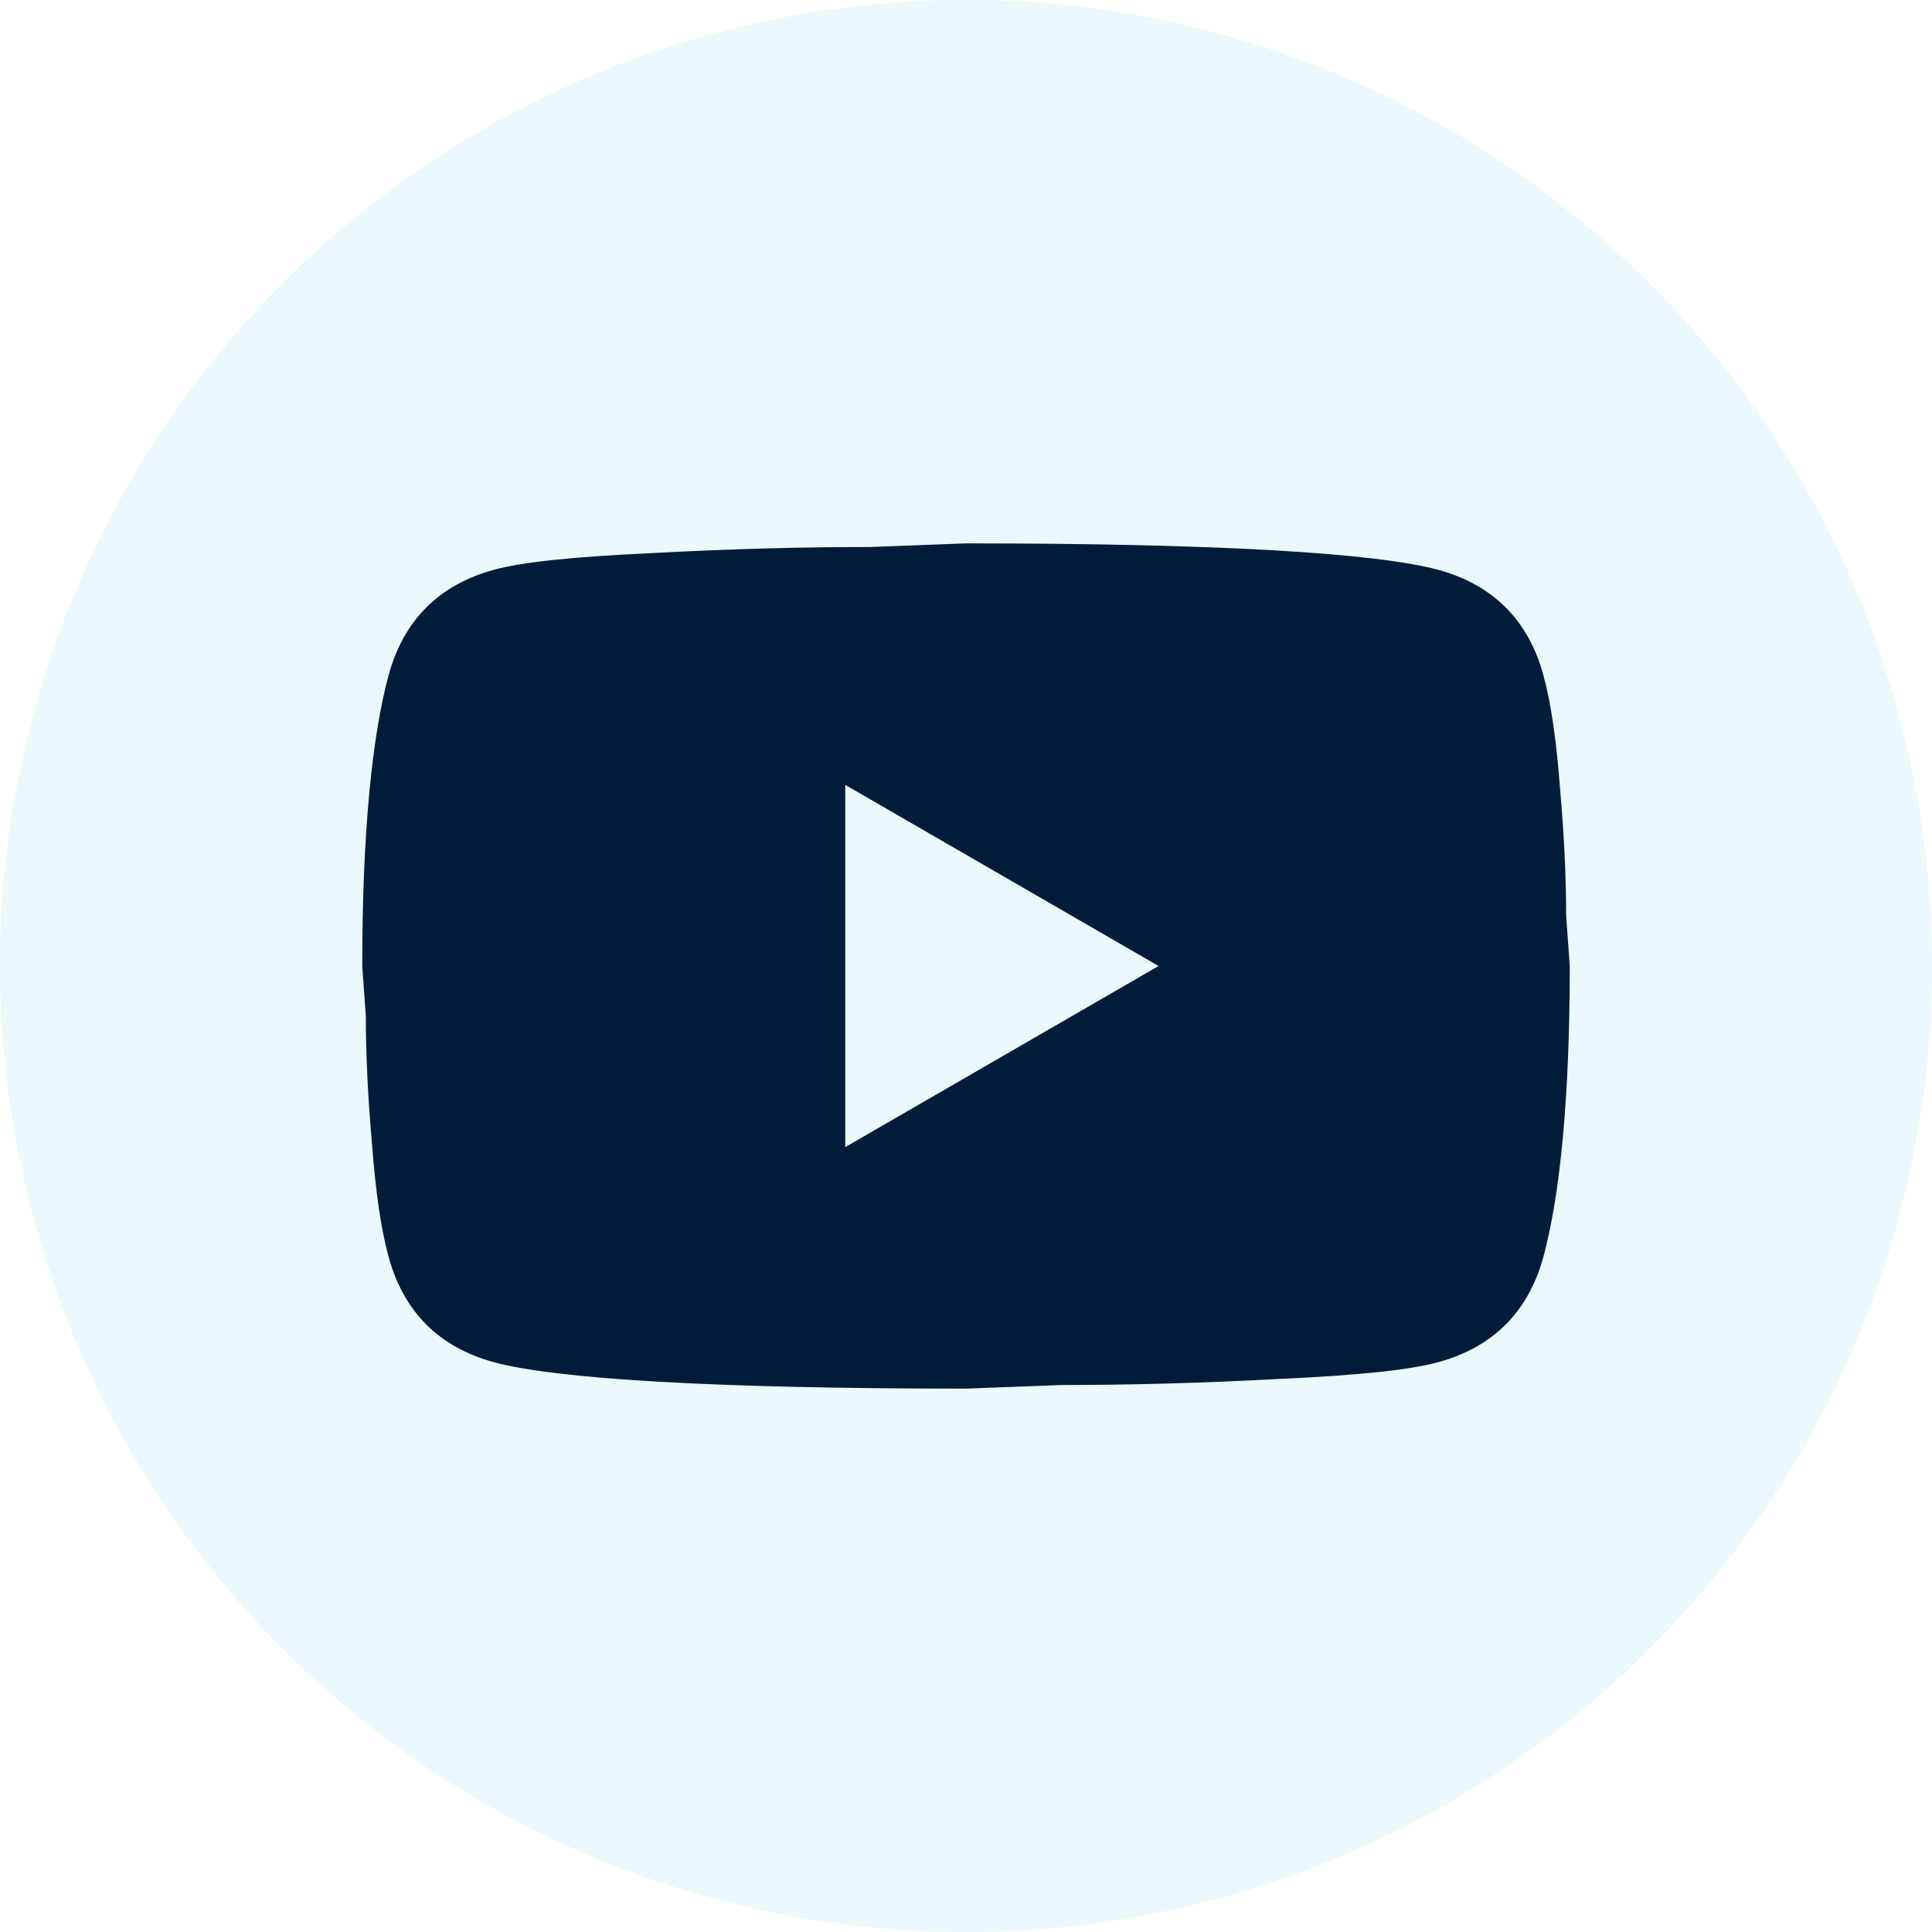 <svg width="32" height="32" viewBox="0 0 32 32" fill="none" xmlns="http://www.w3.org/2000/svg">
<circle opacity="0.08" cx="16" cy="16" r="16" fill="#05A2D8"/>
<path d="M14 19L19.19 16L14 13V19ZM25.56 11.17C25.69 11.64 25.78 12.27 25.84 13.07C25.91 13.87 25.94 14.56 25.94 15.16L26 16C26 18.19 25.84 19.8 25.56 20.83C25.31 21.73 24.73 22.31 23.83 22.56C23.36 22.69 22.5 22.78 21.18 22.84C19.88 22.91 18.69 22.94 17.59 22.94L16 23C11.81 23 9.2 22.84 8.17 22.56C7.27 22.31 6.69 21.73 6.44 20.83C6.31 20.36 6.22 19.73 6.16 18.93C6.09 18.13 6.06 17.44 6.06 16.84L6 16C6 13.81 6.16 12.2 6.44 11.17C6.69 10.27 7.27 9.69 8.17 9.44C8.64 9.31 9.5 9.22 10.82 9.16C12.12 9.09 13.31 9.06 14.41 9.06L16 9C20.19 9 22.8 9.16 23.83 9.44C24.73 9.69 25.31 10.27 25.56 11.17Z" fill="#001C3A"/>
</svg>
